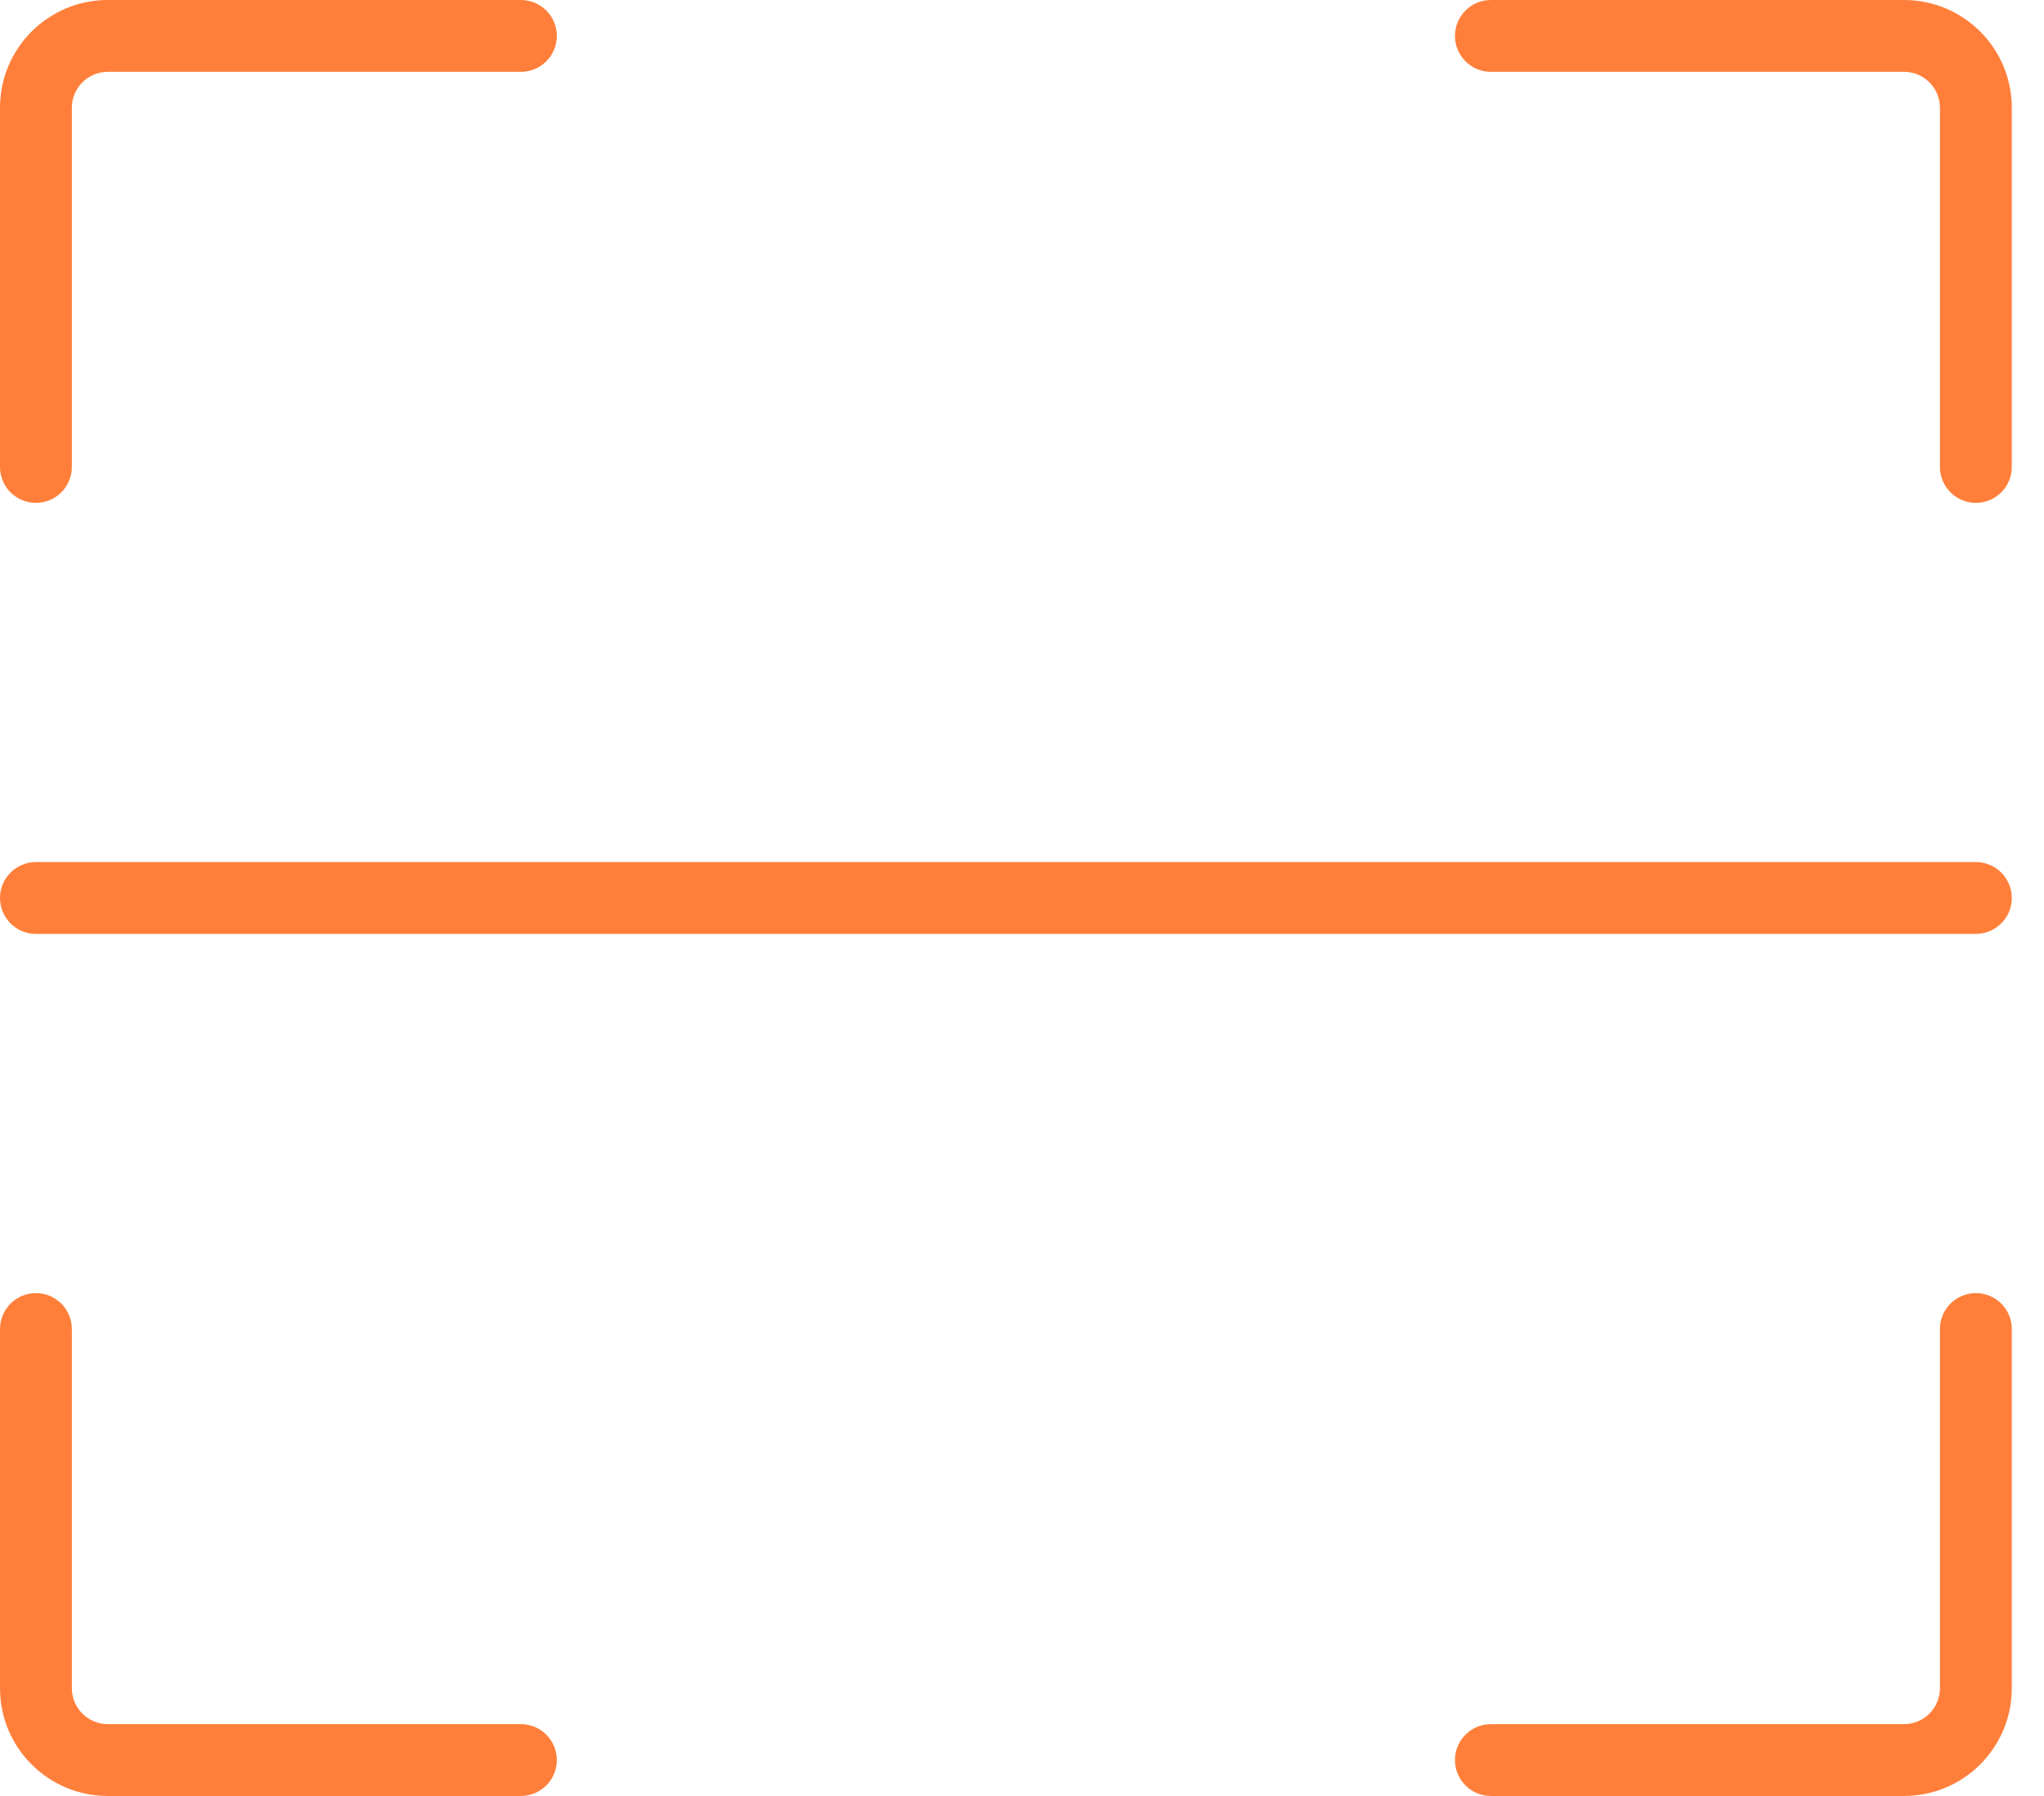 <svg width="33" height="29" viewBox="0 0 33 29" fill="none" xmlns="http://www.w3.org/2000/svg">
<path d="M1.16 1.74C1.16 1.42 1.42 1.16 1.74 1.16H8.41C8.73 1.16 8.99 0.9 8.99 0.58C8.99 0.26 8.73 0 8.41 0H1.74C0.779 0 0 0.779 0 1.74V7.54C0 7.86 0.26 8.12 0.58 8.12C0.9 8.12 1.16 7.86 1.16 7.54V1.74Z" fill="#FF7F3A"/>
<path d="M24.07 0C23.75 0 23.49 0.26 23.49 0.58C23.49 0.9 23.75 1.16 24.07 1.16H30.74C31.061 1.16 31.32 1.42 31.32 1.74V7.54C31.32 7.86 31.58 8.12 31.9 8.12C32.221 8.12 32.48 7.86 32.48 7.54V1.74C32.48 0.779 31.701 0 30.74 0H24.07Z" fill="#FF7F3A"/>
<path d="M1.16 21.46C1.16 21.14 0.9 20.88 0.58 20.88C0.26 20.88 0 21.14 0 21.46V27.26C0 28.221 0.779 29 1.74 29H8.41C8.73 29 8.99 28.74 8.99 28.42C8.99 28.1 8.73 27.84 8.41 27.84H1.74C1.42 27.84 1.16 27.58 1.16 27.26V21.46Z" fill="#FF7F3A"/>
<path d="M32.48 21.46C32.48 21.14 32.221 20.88 31.9 20.88C31.58 20.88 31.32 21.14 31.32 21.46V27.26C31.32 27.58 31.061 27.84 30.74 27.84H24.07C23.75 27.84 23.49 28.1 23.49 28.42C23.49 28.74 23.75 29 24.07 29H30.74C31.701 29 32.48 28.221 32.48 27.26V21.46Z" fill="#FF7F3A"/>
<path d="M0.58 13.92C0.26 13.92 0 14.18 0 14.5C0 14.82 0.26 15.08 0.58 15.08H31.9C32.22 15.08 32.48 14.82 32.48 14.5C32.48 14.18 32.22 13.92 31.9 13.92H0.58Z" fill="#FF7F3A"/>
</svg>
